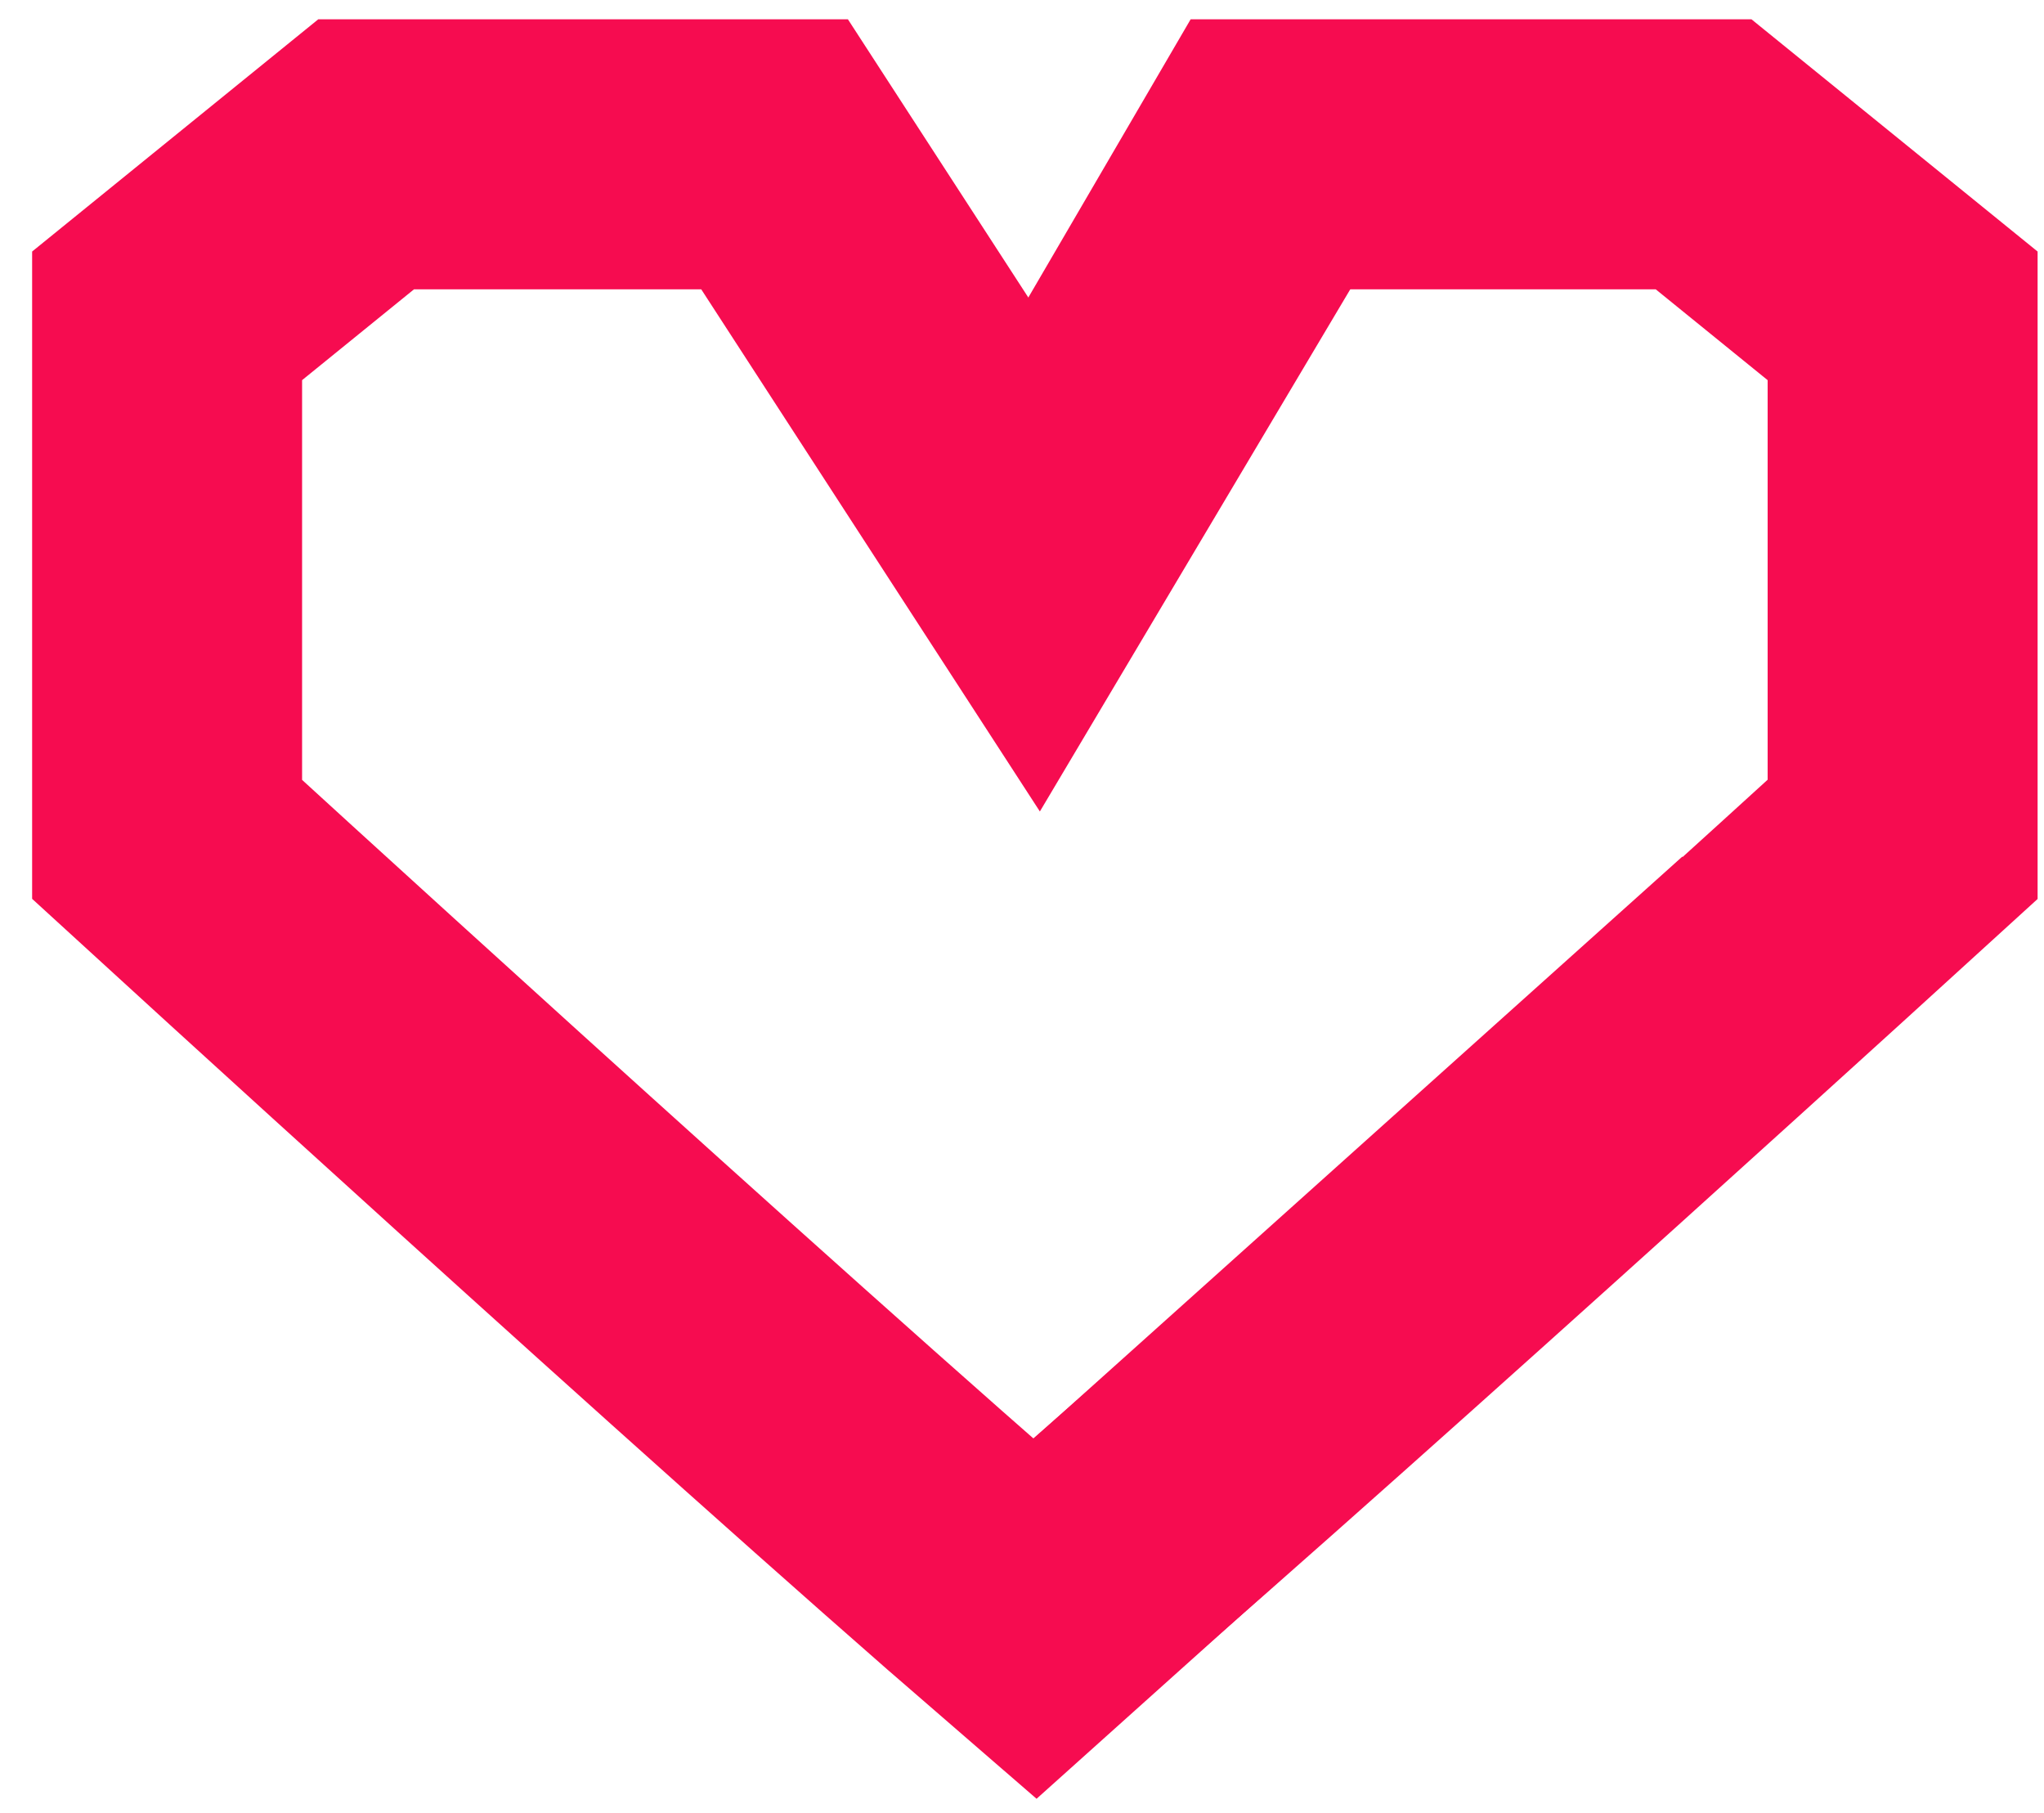 <?xml version="1.0" encoding="UTF-8"?> <svg xmlns="http://www.w3.org/2000/svg" width="53" height="47" viewBox="0 0 53 47" fill="none"> <path d="M33.021 4L26.834 14.406L20.084 4H9.494L4.333 8.188V21.761C4.333 21.761 19.146 35.327 26.834 41.969L45.959 24.812" stroke="#F60C50" stroke-width="7"></path> <path d="M27.396 41.406C35.084 34.764 49.334 21.761 49.334 21.761V8.188L44.173 4H32.883L27.959 12.438" stroke="#F60C50" stroke-width="7"></path> </svg> 